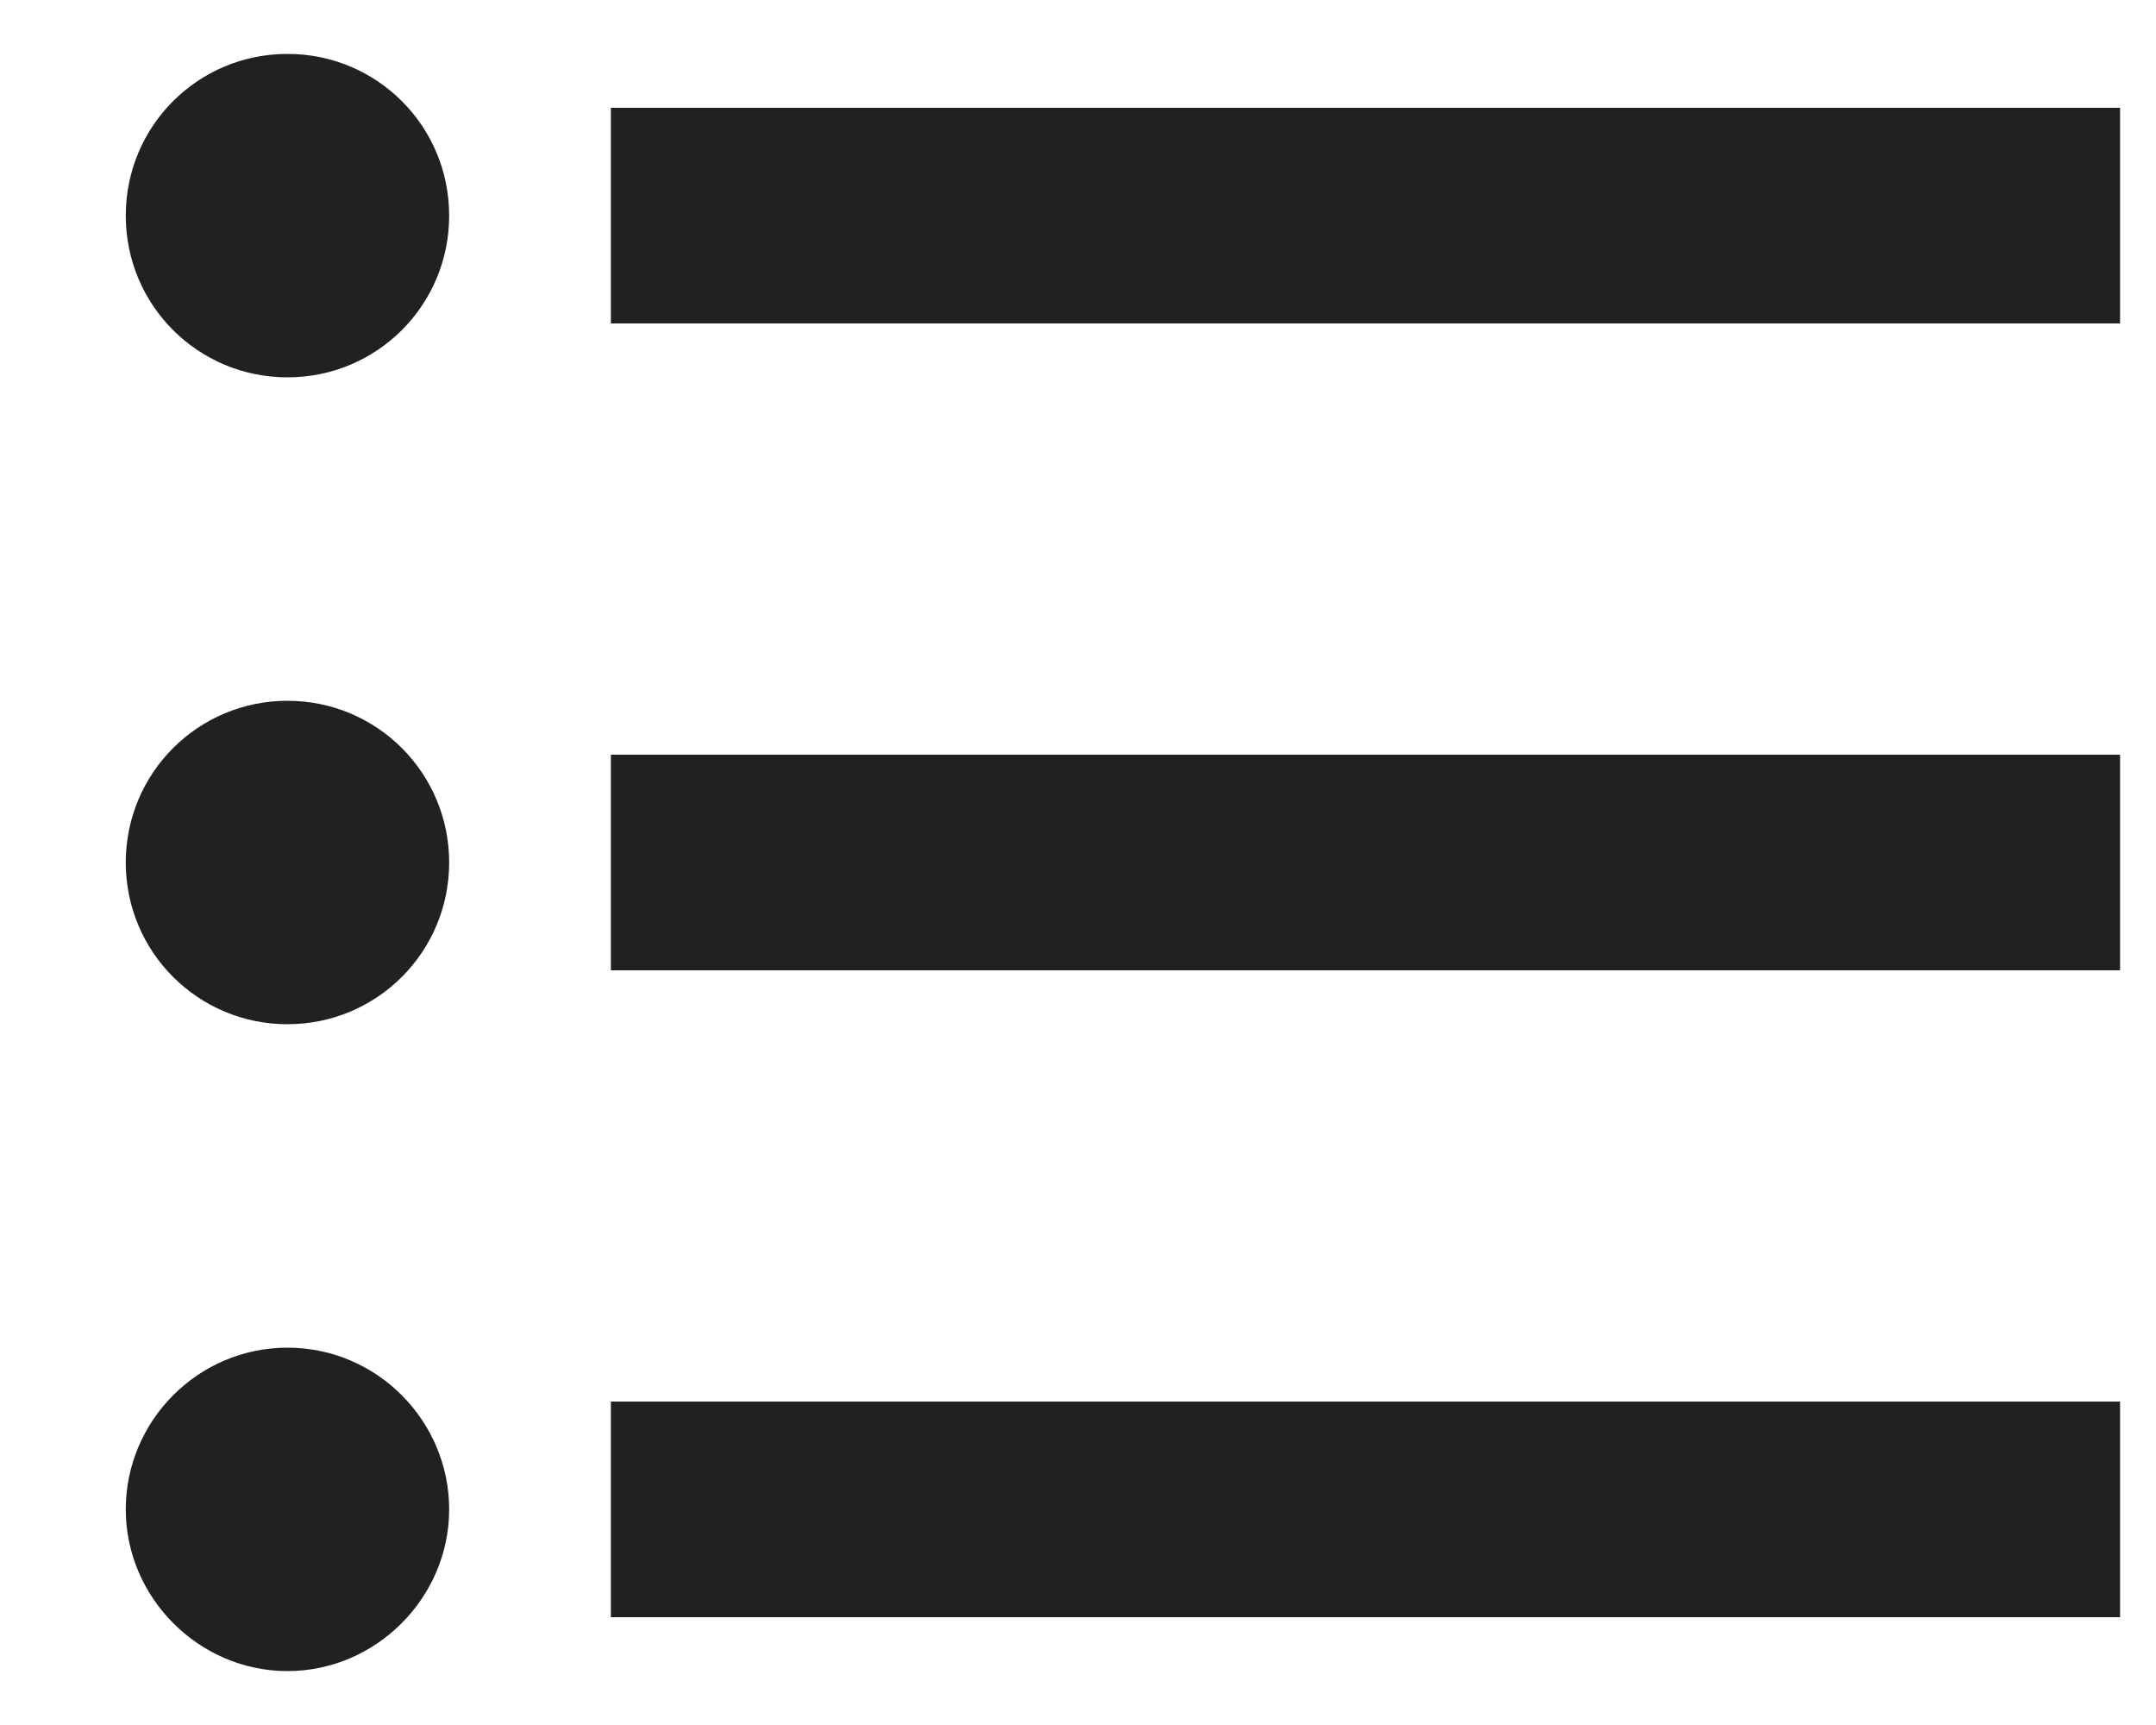 <svg width="15" height="12" viewBox="0 0 15 12" fill="none" xmlns="http://www.w3.org/2000/svg">
<path d="M2 4.875C1.377 4.875 0.875 5.378 0.875 6C0.875 6.622 1.377 7.125 2 7.125C2.623 7.125 3.125 6.622 3.125 6C3.125 5.378 2.623 4.875 2 4.875ZM2 0.375C1.377 0.375 0.875 0.877 0.875 1.5C0.875 2.123 1.377 2.625 2 2.625C2.623 2.625 3.125 2.123 3.125 1.5C3.125 0.877 2.623 0.375 2 0.375ZM2 9.375C1.377 9.375 0.875 9.885 0.875 10.5C0.875 11.115 1.385 11.625 2 11.625C2.615 11.625 3.125 11.115 3.125 10.5C3.125 9.885 2.623 9.375 2 9.375ZM4.25 11.25H14.75V9.75H4.25V11.25ZM4.25 6.75H14.75V5.25H4.25V6.75ZM4.25 0.75V2.25H14.75V0.75H4.25Z" fill="#212121"/>
</svg>
